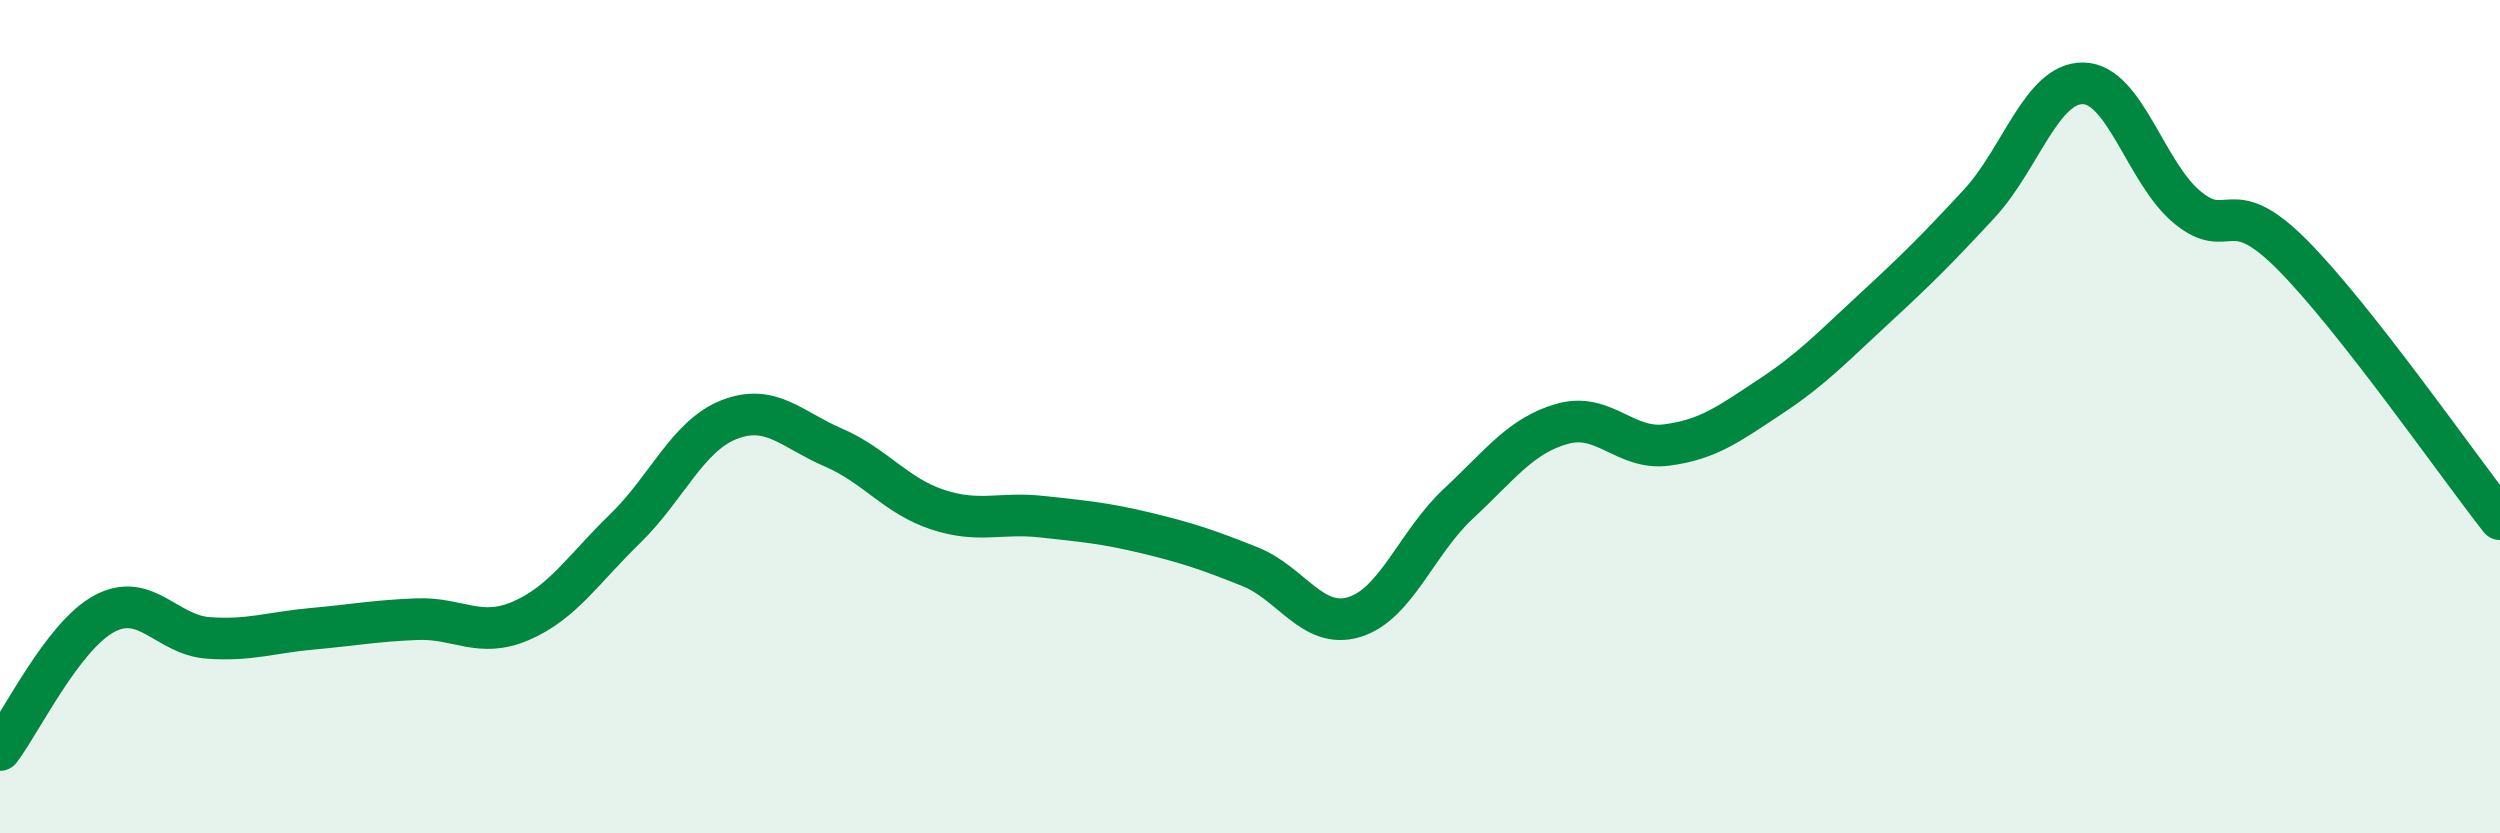 
    <svg width="60" height="20" viewBox="0 0 60 20" xmlns="http://www.w3.org/2000/svg">
      <path
        d="M 0,18 C 0.5,17.35 1.5,15.27 2.5,14.73 C 3.5,14.19 4,15.24 5,15.31 C 6,15.38 6.5,15.18 7.5,15.09 C 8.5,15 9,14.9 10,14.86 C 11,14.82 11.5,15.33 12.5,14.9 C 13.5,14.47 14,13.66 15,12.69 C 16,11.72 16.5,10.46 17.5,10.07 C 18.5,9.68 19,10.31 20,10.74 C 21,11.17 21.5,11.9 22.5,12.23 C 23.5,12.56 24,12.29 25,12.4 C 26,12.51 26.5,12.55 27.5,12.79 C 28.5,13.03 29,13.2 30,13.6 C 31,14 31.5,15.11 32.5,14.81 C 33.5,14.51 34,13.02 35,12.09 C 36,11.16 36.5,10.45 37.5,10.17 C 38.5,9.89 39,10.81 40,10.68 C 41,10.55 41.5,10.17 42.5,9.51 C 43.5,8.85 44,8.31 45,7.39 C 46,6.47 46.5,5.97 47.5,4.89 C 48.5,3.81 49,1.98 50,2 C 51,2.02 51.5,4.16 52.5,4.98 C 53.5,5.8 53.5,4.6 55,6.1 C 56.5,7.6 59,11.19 60,12.46L60 20L0 20Z"
        fill="#008740"
        opacity="0.1"
        stroke-linecap="round"
        stroke-linejoin="round"
      />
      <path
        d="M 0,18 C 0.5,17.35 1.5,15.27 2.5,14.73 C 3.5,14.19 4,15.24 5,15.31 C 6,15.38 6.5,15.18 7.5,15.09 C 8.5,15 9,14.9 10,14.86 C 11,14.82 11.5,15.33 12.5,14.9 C 13.5,14.47 14,13.66 15,12.69 C 16,11.72 16.5,10.46 17.5,10.07 C 18.5,9.68 19,10.31 20,10.74 C 21,11.17 21.5,11.9 22.5,12.23 C 23.5,12.56 24,12.29 25,12.4 C 26,12.51 26.5,12.55 27.5,12.79 C 28.5,13.03 29,13.2 30,13.6 C 31,14 31.5,15.11 32.5,14.81 C 33.5,14.51 34,13.02 35,12.09 C 36,11.16 36.5,10.45 37.5,10.17 C 38.5,9.89 39,10.81 40,10.68 C 41,10.55 41.5,10.17 42.5,9.51 C 43.5,8.85 44,8.31 45,7.39 C 46,6.47 46.5,5.97 47.5,4.89 C 48.5,3.81 49,1.98 50,2 C 51,2.02 51.5,4.16 52.5,4.98 C 53.5,5.8 53.5,4.6 55,6.1 C 56.5,7.6 59,11.19 60,12.46"
        stroke="#008740"
        stroke-width="1"
        fill="none"
        stroke-linecap="round"
        stroke-linejoin="round"
      />
    </svg>
  